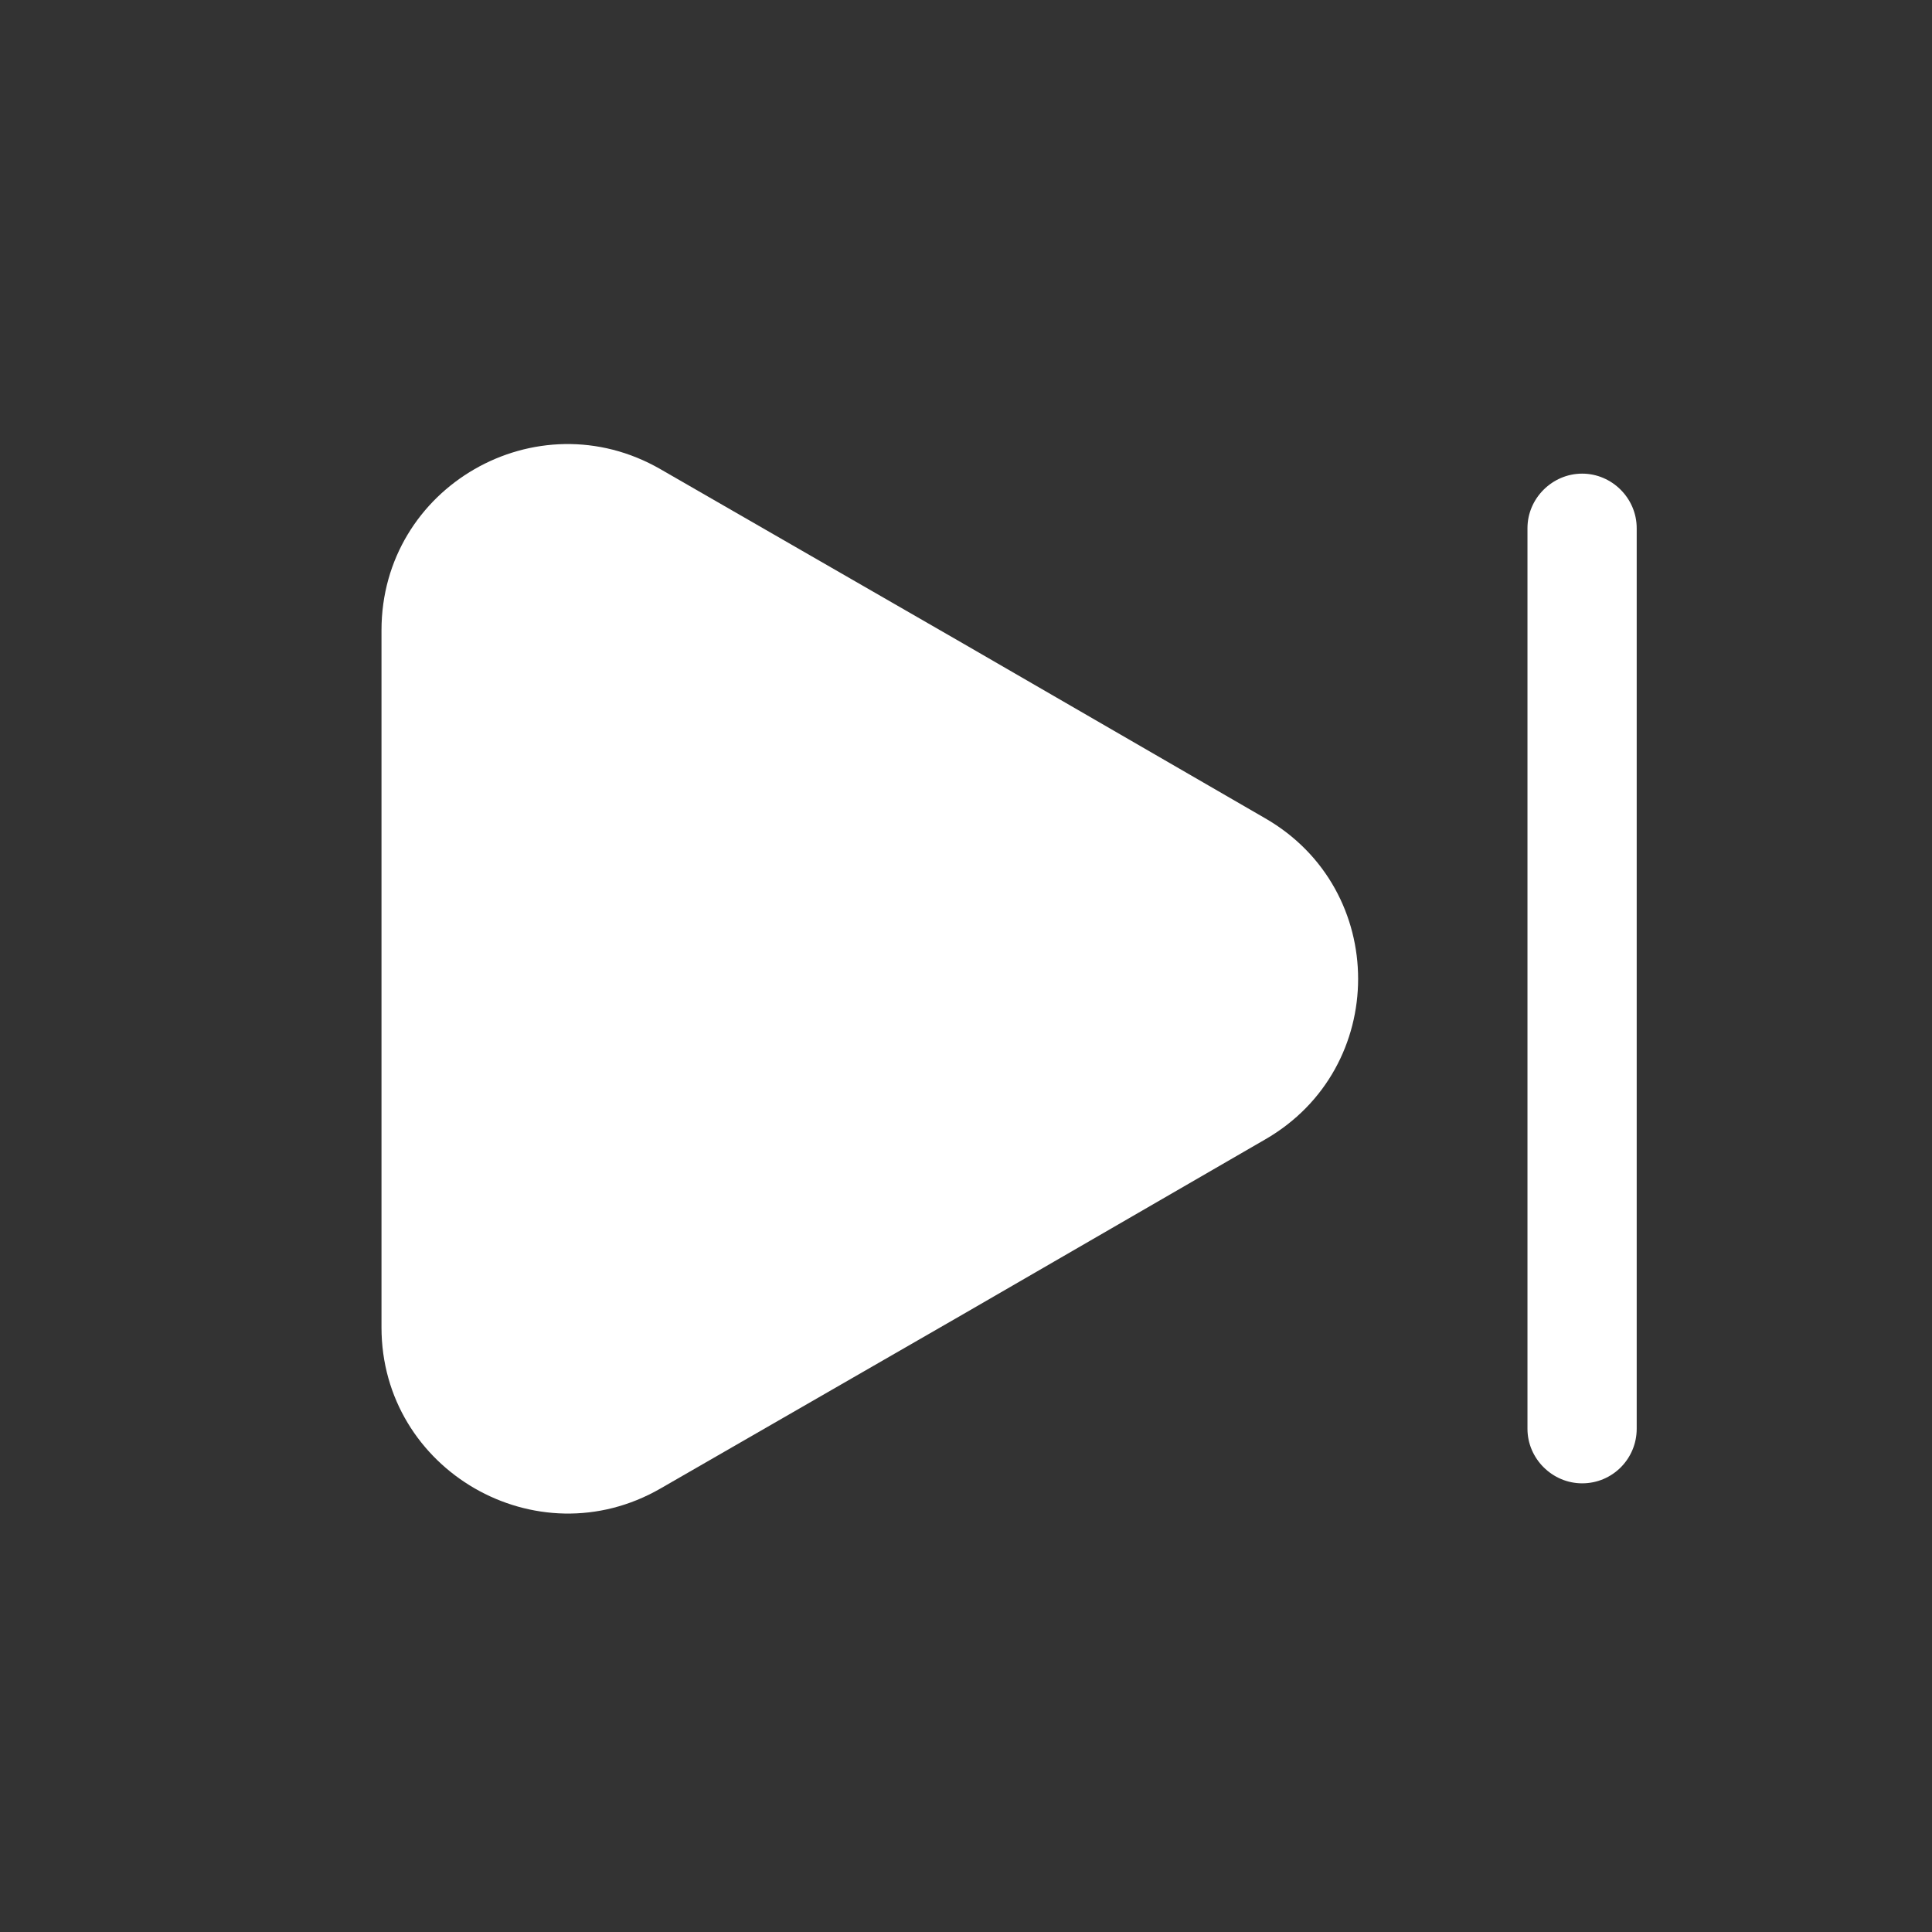 <svg width="13" height="13" viewBox="0 0 13 13" fill="none" xmlns="http://www.w3.org/2000/svg">
<rect x="0" y="0" width="13" height="13" fill="#333333" stroke="none"/>
<path d="M2.567 4.241V8.932C2.567 9.893 3.611 10.496 4.444 10.016L6.479 8.844L8.513 7.667C9.347 7.187 9.347 5.986 8.513 5.506L6.479 4.329L4.444 3.157C3.611 2.677 2.567 3.275 2.567 4.241Z" fill="white"/>
<path d="M10.646 9.981C10.445 9.981 10.278 9.815 10.278 9.614V3.554C10.278 3.353 10.445 3.187 10.646 3.187C10.847 3.187 11.013 3.353 11.013 3.554V9.614C11.013 9.815 10.851 9.981 10.646 9.981Z" fill="white"/>
</svg>
